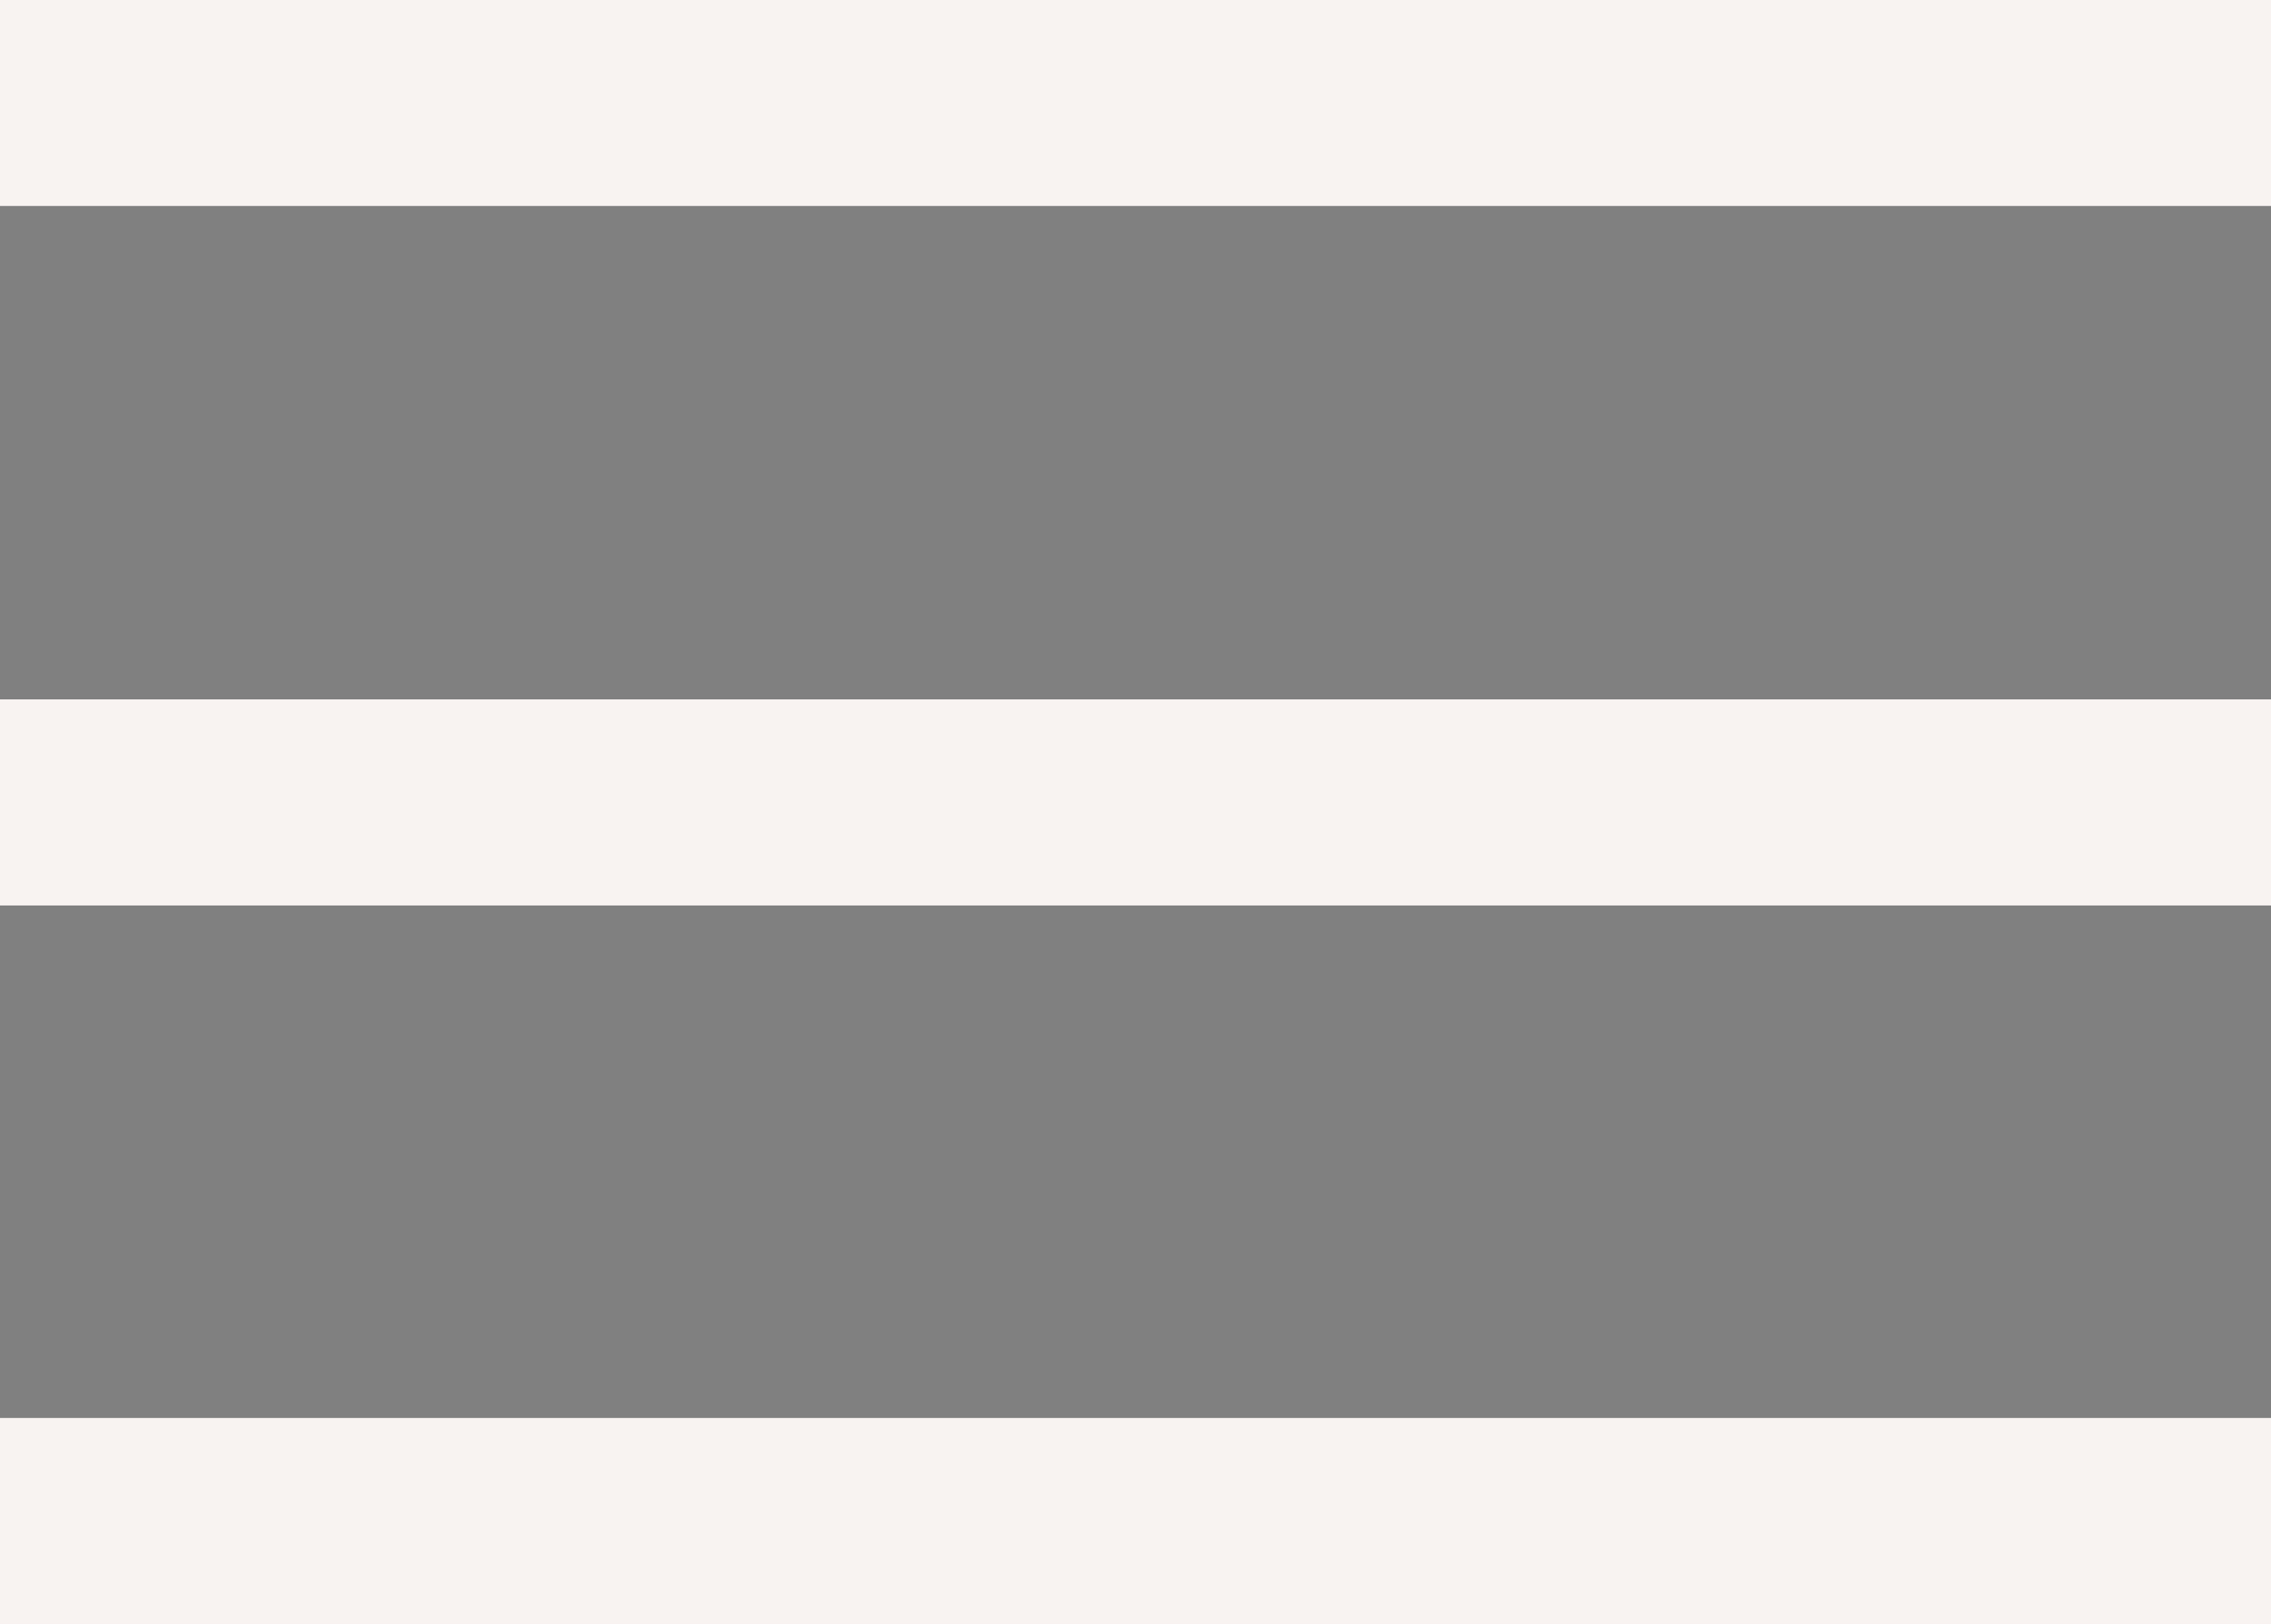 <svg xmlns="http://www.w3.org/2000/svg" xmlns:xlink="http://www.w3.org/1999/xlink" width="49.086" height="35.104" viewBox="0 0 49.086 35.104"><rect x="0" y="0" width="49.086" height="35.104" fill="#808080" stroke="none"/><defs><style>.a,.h{fill:#f8f3f1;stroke:#1c1a19;}.b{clip-path:url(#a);}.c{clip-path:url(#b);}.d{isolation:isolate;}.e{clip-path:url(#c);}.f{clip-path:url(#d);}.g{clip-path:url(#e);}.h{stroke-miterlimit:10;}</style><clipPath id="a"><path class="a" d="M1213.836,4603.625v4.445H1164.75v-4.445Zm0,15.122v4.445H1164.75v-4.445Zm0,15.538v4.444H1164.75v-4.444Z" transform="translate(-1164.75 -4603.625)"></path></clipPath><clipPath id="b"><rect class="a" width="66.677" height="55.564"></rect></clipPath><clipPath id="c"><rect class="a" width="185.583" height="186.695"></rect></clipPath><clipPath id="d"><rect class="a" width="50.007" height="36.672"></rect></clipPath><clipPath id="e"><rect class="a" width="173.798" height="173.798"></rect></clipPath></defs><g class="b"><g transform="translate(-8.335 -10.002)"><g class="c"><g class="d" transform="translate(-59.176 -74.039)"><g class="e"><g transform="translate(66.677 83.346)"><g class="f"><rect class="a" width="60.199" height="46.218" transform="translate(-4.723 -4.862)"></rect></g></g><g transform="translate(5.585 6.251)"><g class="g"><g transform="translate(61.091 77.095)"><g class="f"><rect class="a" width="184.91" height="184.911" transform="translate(-66.648 -82.651)"></rect></g></g></g></g><g transform="translate(66.677 83.346)"><g class="f"><rect class="h" width="173.798" height="173.798" transform="translate(-61.091 -77.095)"></rect></g></g></g></g></g></g></g></svg>